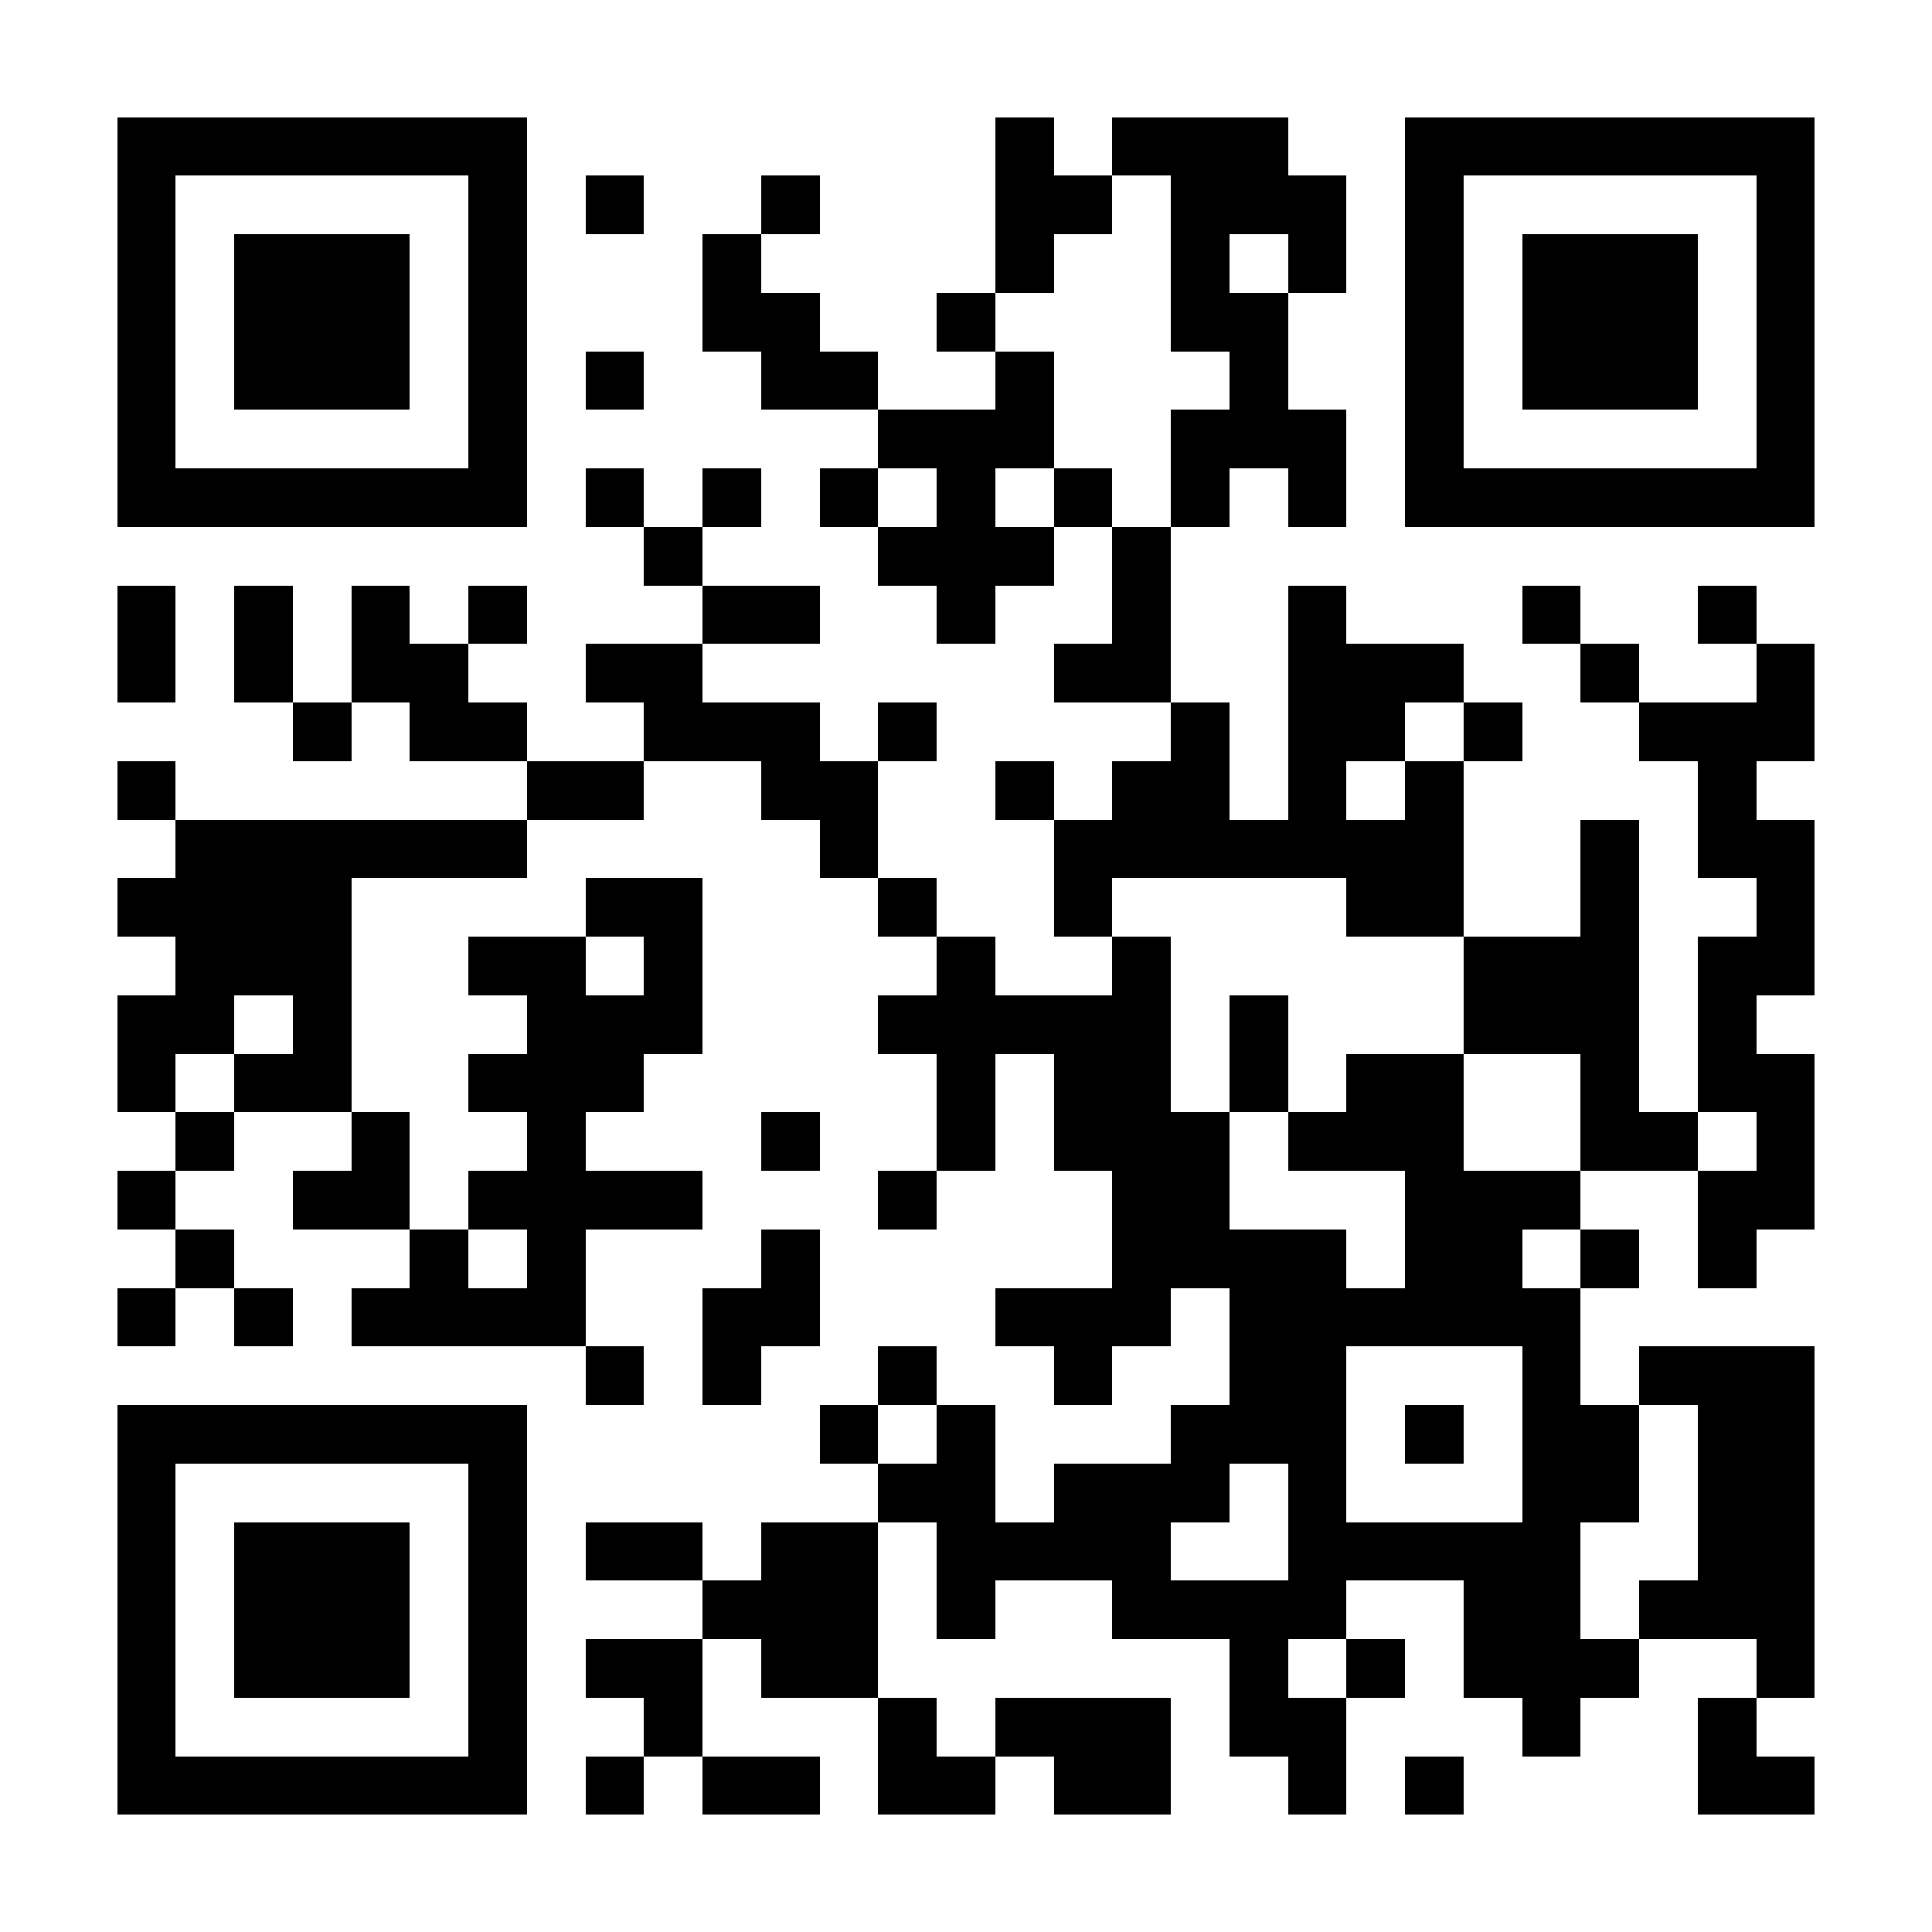 <?xml version="1.0" encoding="UTF-8"?><svg xmlns="http://www.w3.org/2000/svg" fill="#fff" height="33" shape-rendering="crispEdges" style="fill: #fff;" viewBox="0 0 33 33" width="33"><path d="M0 0h33v33H0z"/><path d="M2 2.5h7m8 0h1m1 0h3m2 0h7M2 3.5h1m5 0h1m1 0h1m2 0h1m3 0h2m1 0h3m1 0h1m5 0h1M2 4.5h1m1 0h3m1 0h1m3 0h1m4 0h1m2 0h1m1 0h1m1 0h1m1 0h3m1 0h1M2 5.5h1m1 0h3m1 0h1m3 0h2m2 0h1m3 0h2m2 0h1m1 0h3m1 0h1M2 6.5h1m1 0h3m1 0h1m1 0h1m2 0h2m2 0h1m3 0h1m2 0h1m1 0h3m1 0h1M2 7.5h1m5 0h1m6 0h3m2 0h3m1 0h1m5 0h1M2 8.5h7m1 0h1m1 0h1m1 0h1m1 0h1m1 0h1m1 0h1m1 0h1m1 0h7M11 9.5h1m3 0h3m1 0h1M2 10.5h1m1 0h1m1 0h1m1 0h1m3 0h2m2 0h1m2 0h1m2 0h1m3 0h1m2 0h1M2 11.5h1m1 0h1m1 0h2m2 0h2m6 0h2m2 0h3m2 0h1m2 0h1M5 12.5h1m1 0h2m2 0h3m1 0h1m4 0h1m1 0h2m1 0h1m2 0h3M2 13.5h1m6 0h2m2 0h2m2 0h1m1 0h2m1 0h1m1 0h1m4 0h1M3 14.5h6m5 0h1m3 0h7m2 0h1m1 0h2M2 15.5h4m4 0h2m3 0h1m2 0h1m4 0h2m2 0h1m2 0h1M3 16.5h3m2 0h2m1 0h1m4 0h1m2 0h1m5 0h3m1 0h2M2 17.5h2m1 0h1m3 0h3m3 0h5m1 0h1m3 0h3m1 0h1M2 18.5h1m1 0h2m2 0h3m5 0h1m1 0h2m1 0h1m1 0h2m2 0h1m1 0h2M3 19.5h1m2 0h1m2 0h1m3 0h1m2 0h1m1 0h3m1 0h3m2 0h2m1 0h1M2 20.5h1m2 0h2m1 0h4m3 0h1m3 0h2m3 0h3m2 0h2M3 21.5h1m3 0h1m1 0h1m3 0h1m5 0h4m1 0h2m1 0h1m1 0h1M2 22.5h1m1 0h1m1 0h4m2 0h2m3 0h3m1 0h6M10 23.5h1m1 0h1m2 0h1m2 0h1m2 0h2m3 0h1m1 0h3M2 24.5h7m5 0h1m1 0h1m3 0h3m1 0h1m1 0h2m1 0h2M2 25.5h1m5 0h1m6 0h2m1 0h3m1 0h1m3 0h2m1 0h2M2 26.5h1m1 0h3m1 0h1m1 0h2m1 0h2m1 0h4m2 0h5m2 0h2M2 27.5h1m1 0h3m1 0h1m3 0h3m1 0h1m2 0h4m2 0h2m1 0h3M2 28.5h1m1 0h3m1 0h1m1 0h2m1 0h2m6 0h1m1 0h1m1 0h3m2 0h1M2 29.5h1m5 0h1m2 0h1m3 0h1m1 0h3m1 0h2m3 0h1m2 0h1M2 30.5h7m1 0h1m1 0h2m1 0h2m1 0h2m2 0h1m1 0h1m4 0h2" stroke="#000"/></svg>